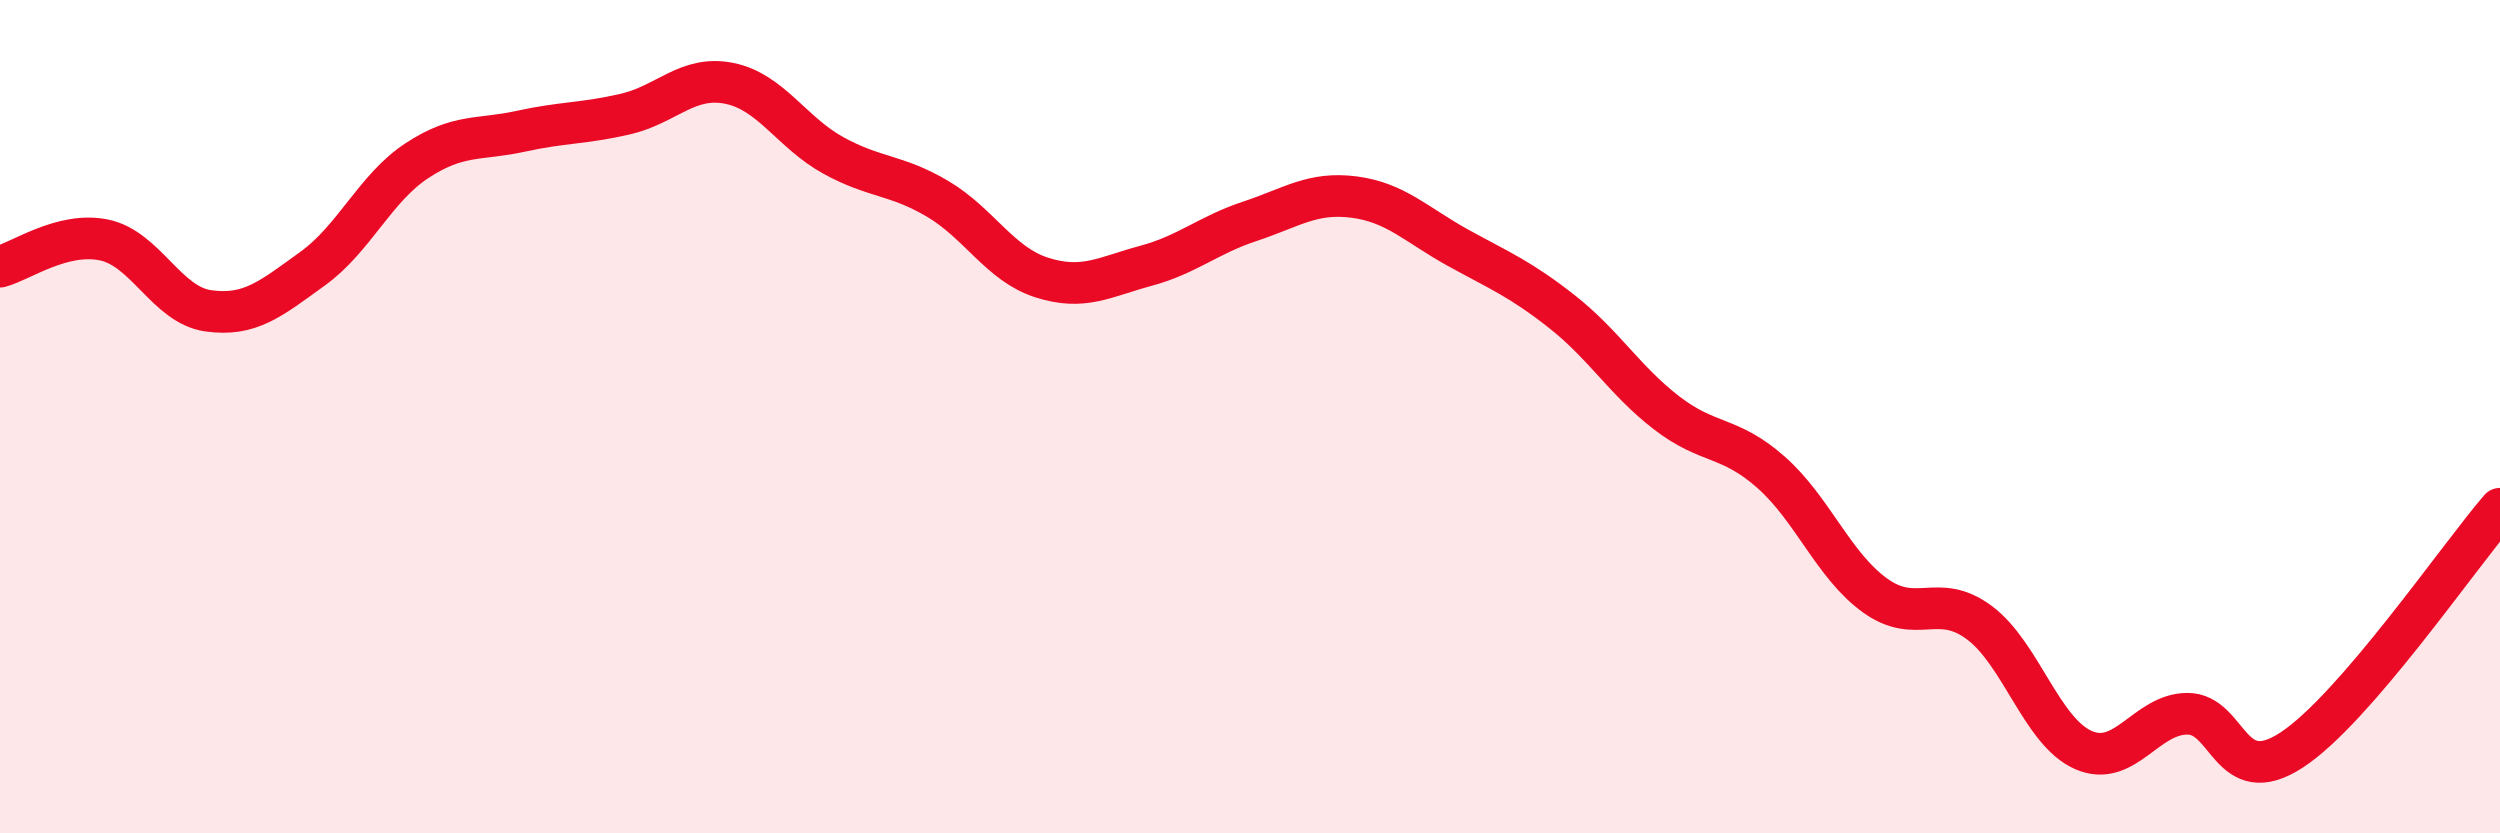 
    <svg width="60" height="20" viewBox="0 0 60 20" xmlns="http://www.w3.org/2000/svg">
      <path
        d="M 0,6.4 C 0.5,6.27 1.5,5.55 2.5,5.76 C 3.5,5.97 4,7.32 5,7.46 C 6,7.6 6.5,7.17 7.5,6.45 C 8.5,5.73 9,4.52 10,3.86 C 11,3.2 11.5,3.37 12.5,3.15 C 13.5,2.93 14,2.97 15,2.74 C 16,2.51 16.5,1.8 17.5,2 C 18.5,2.2 19,3.18 20,3.73 C 21,4.28 21.5,4.18 22.5,4.77 C 23.5,5.36 24,6.34 25,6.66 C 26,6.98 26.5,6.65 27.5,6.38 C 28.5,6.11 29,5.64 30,5.31 C 31,4.98 31.5,4.6 32.5,4.73 C 33.5,4.86 34,5.4 35,5.95 C 36,6.5 36.5,6.7 37.5,7.49 C 38.5,8.28 39,9.14 40,9.91 C 41,10.68 41.5,10.45 42.5,11.33 C 43.5,12.21 44,13.57 45,14.29 C 46,15.01 46.5,14.2 47.5,14.94 C 48.5,15.68 49,17.56 50,18 C 51,18.44 51.5,17.13 52.5,17.13 C 53.5,17.13 53.5,18.98 55,18 C 56.5,17.02 59,13.37 60,12.21L60 20L0 20Z"
        fill="#EB0A25"
        opacity="0.1"
        stroke-linecap="round"
        stroke-linejoin="round"
      />
      <path
        d="M 0,6.4 C 0.5,6.27 1.5,5.55 2.5,5.76 C 3.5,5.97 4,7.32 5,7.46 C 6,7.6 6.5,7.17 7.5,6.45 C 8.5,5.73 9,4.52 10,3.86 C 11,3.2 11.5,3.37 12.5,3.15 C 13.5,2.93 14,2.97 15,2.74 C 16,2.51 16.5,1.8 17.5,2 C 18.5,2.2 19,3.18 20,3.73 C 21,4.28 21.5,4.18 22.5,4.77 C 23.5,5.36 24,6.34 25,6.66 C 26,6.98 26.5,6.65 27.5,6.38 C 28.5,6.11 29,5.64 30,5.31 C 31,4.98 31.5,4.6 32.5,4.73 C 33.5,4.86 34,5.4 35,5.95 C 36,6.5 36.5,6.7 37.5,7.49 C 38.5,8.28 39,9.14 40,9.91 C 41,10.68 41.5,10.45 42.5,11.33 C 43.5,12.21 44,13.57 45,14.29 C 46,15.01 46.5,14.2 47.5,14.94 C 48.5,15.68 49,17.56 50,18 C 51,18.44 51.5,17.13 52.5,17.13 C 53.5,17.13 53.5,18.98 55,18 C 56.5,17.02 59,13.37 60,12.21"
        stroke="#EB0A25"
        stroke-width="1"
        fill="none"
        stroke-linecap="round"
        stroke-linejoin="round"
      />
    </svg>
  